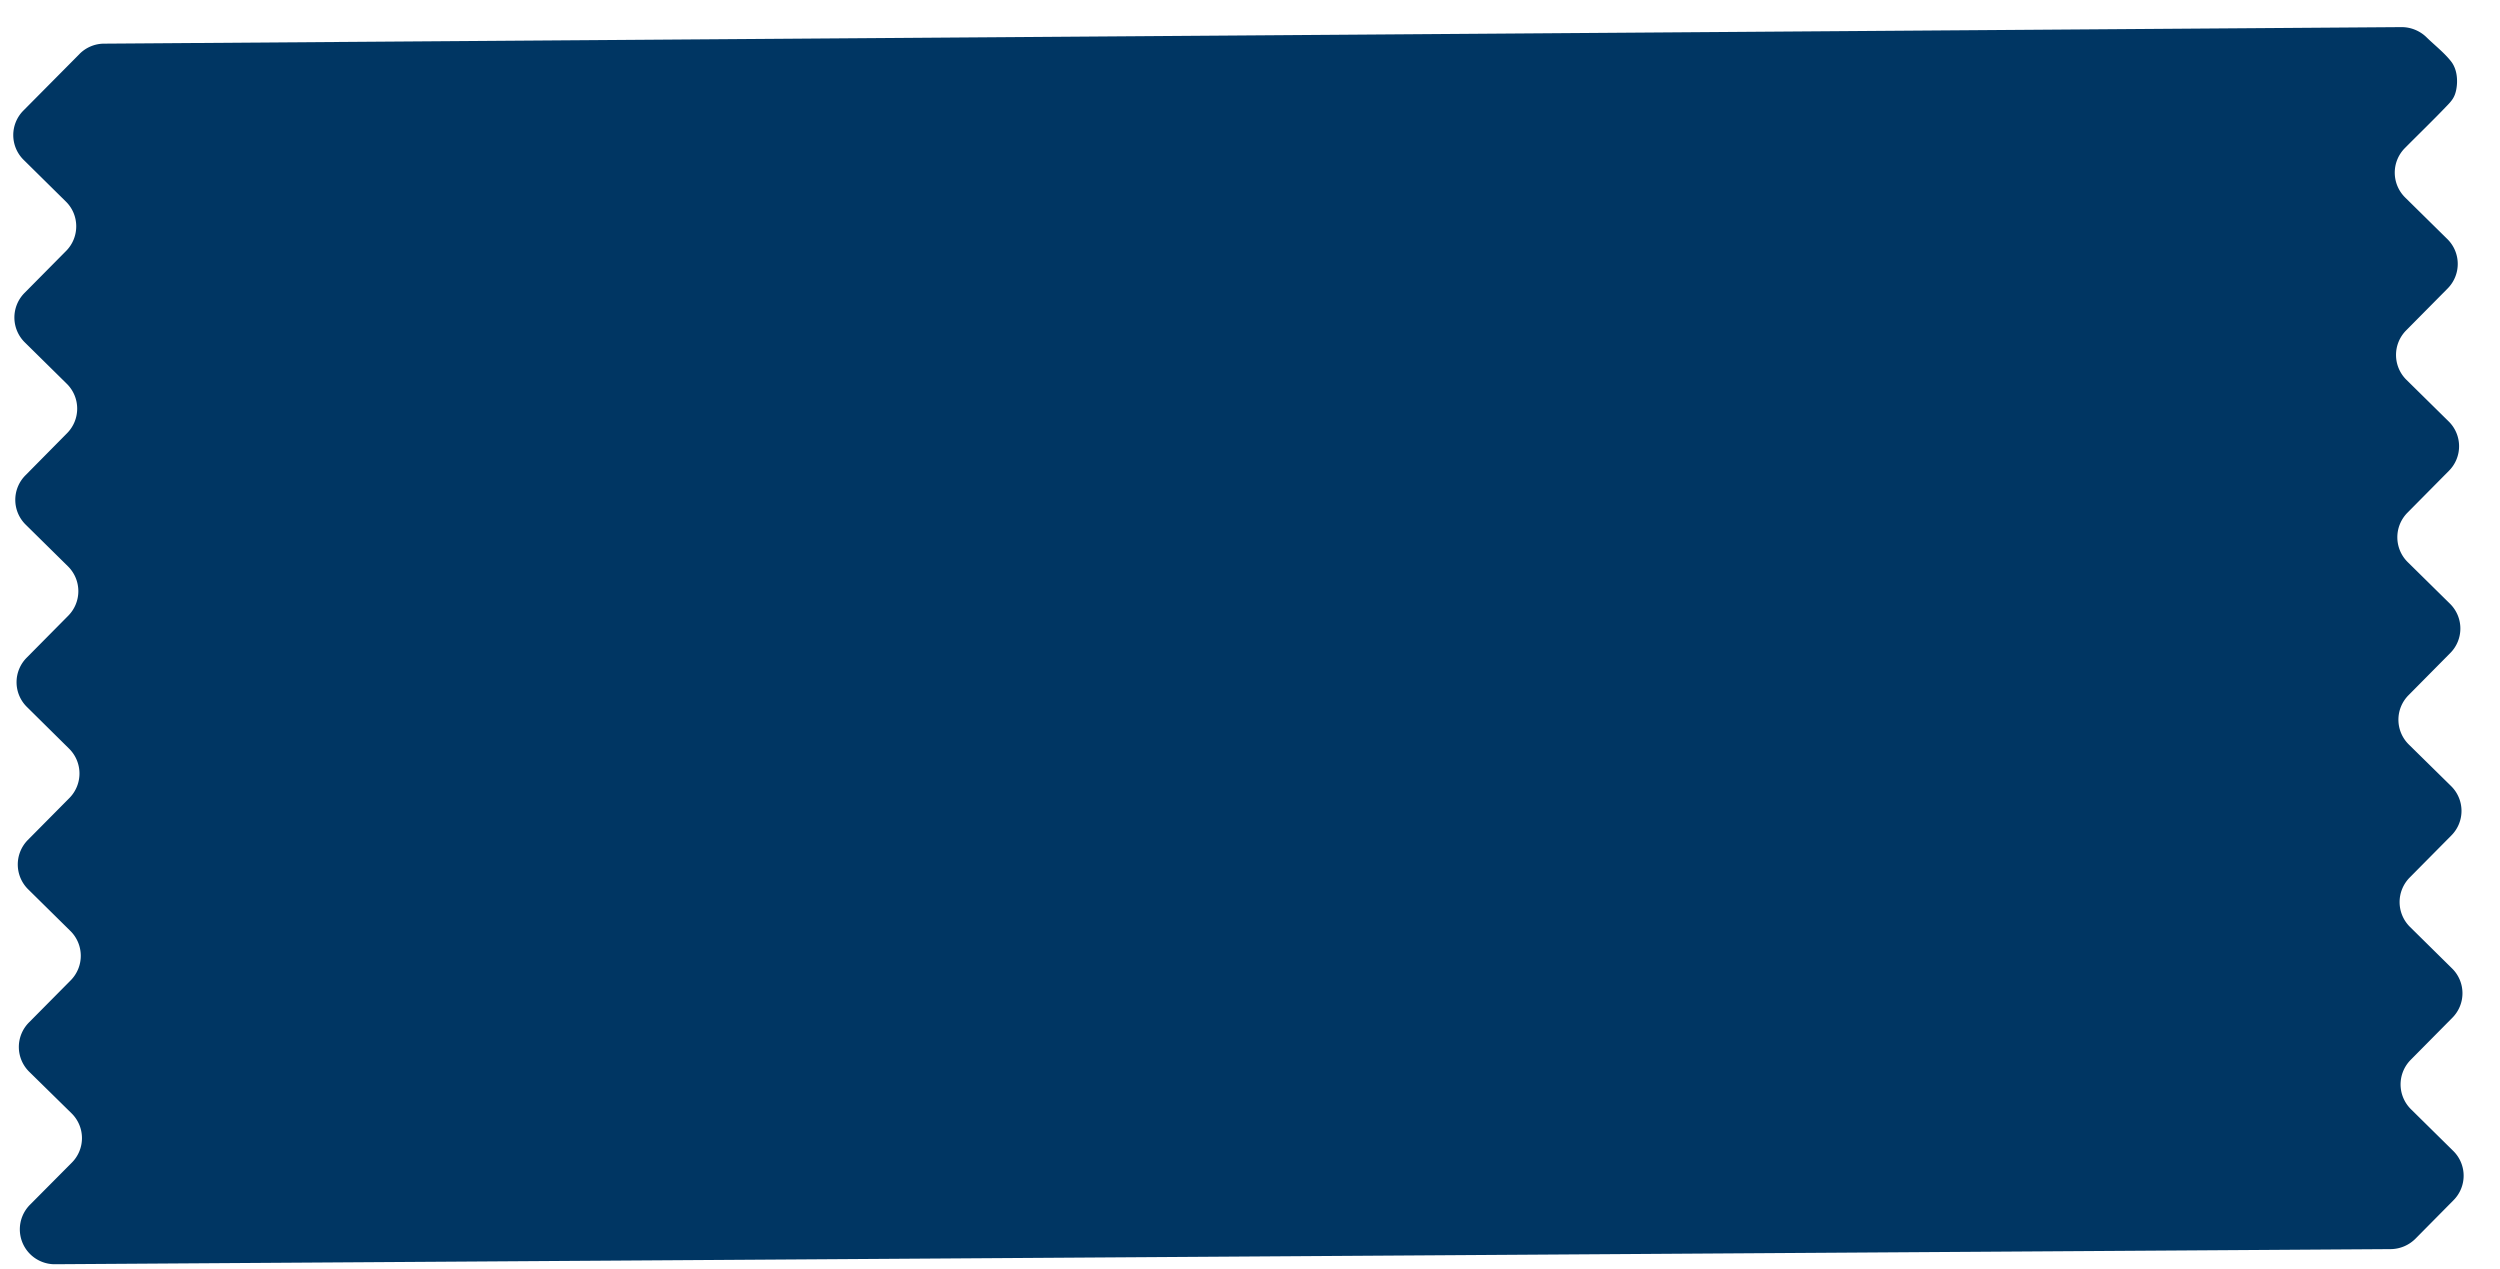 <svg width="65" height="33" viewBox="0 0 65 33" fill="none" xmlns="http://www.w3.org/2000/svg"><path d="M2.069 1.402L.609 2.874a.904.904 0 00.005 1.282L1.712 5.24c.357.349.36.926.009 1.282L.635 7.619A.907.907 0 00.643 8.9l1.095 1.08a.907.907 0 01.008 1.281L.66 12.36a.903.903 0 00.009 1.282l1.098 1.083a.907.907 0 01.009 1.282L.694 17.1a.903.903 0 00.008 1.283l1.095 1.083a.907.907 0 01.008 1.282L.723 21.84a.907.907 0 00.009 1.282l1.098 1.083a.907.907 0 01.009 1.283L.753 26.584a.904.904 0 00.008 1.283l1.099 1.079a.903.903 0 01.008 1.282l-1.09 1.097a.907.907 0 00.654 1.545l60.726-.393a.923.923 0 00.64-.267l.994-1.005a.903.903 0 00-.009-1.282l-1.098-1.083a.907.907 0 01-.009-1.282l1.086-1.097a.904.904 0 00-.009-1.282l-1.094-1.08a.907.907 0 01-.008-1.282l1.086-1.097a.904.904 0 00-.009-1.282l-1.098-1.08a.904.904 0 01-.009-1.282l1.086-1.097a.904.904 0 00-.008-1.282L62.6 14.614a.907.907 0 01-.008-1.282l1.082-1.093a.904.904 0 00-.009-1.282l-1.099-1.083a.907.907 0 01-.008-1.282l1.082-1.093a.907.907 0 00-.008-1.282l-1.099-1.083a.907.907 0 01-.008-1.282c.358-.361.725-.715 1.078-1.084.149-.152.224-.243.262-.452.043-.238.016-.52-.133-.714-.178-.23-.436-.43-.645-.635a.93.93 0 00-.645-.262l-59.734.43a.905.905 0 00-.64.267z" fill="#003663"/></svg>